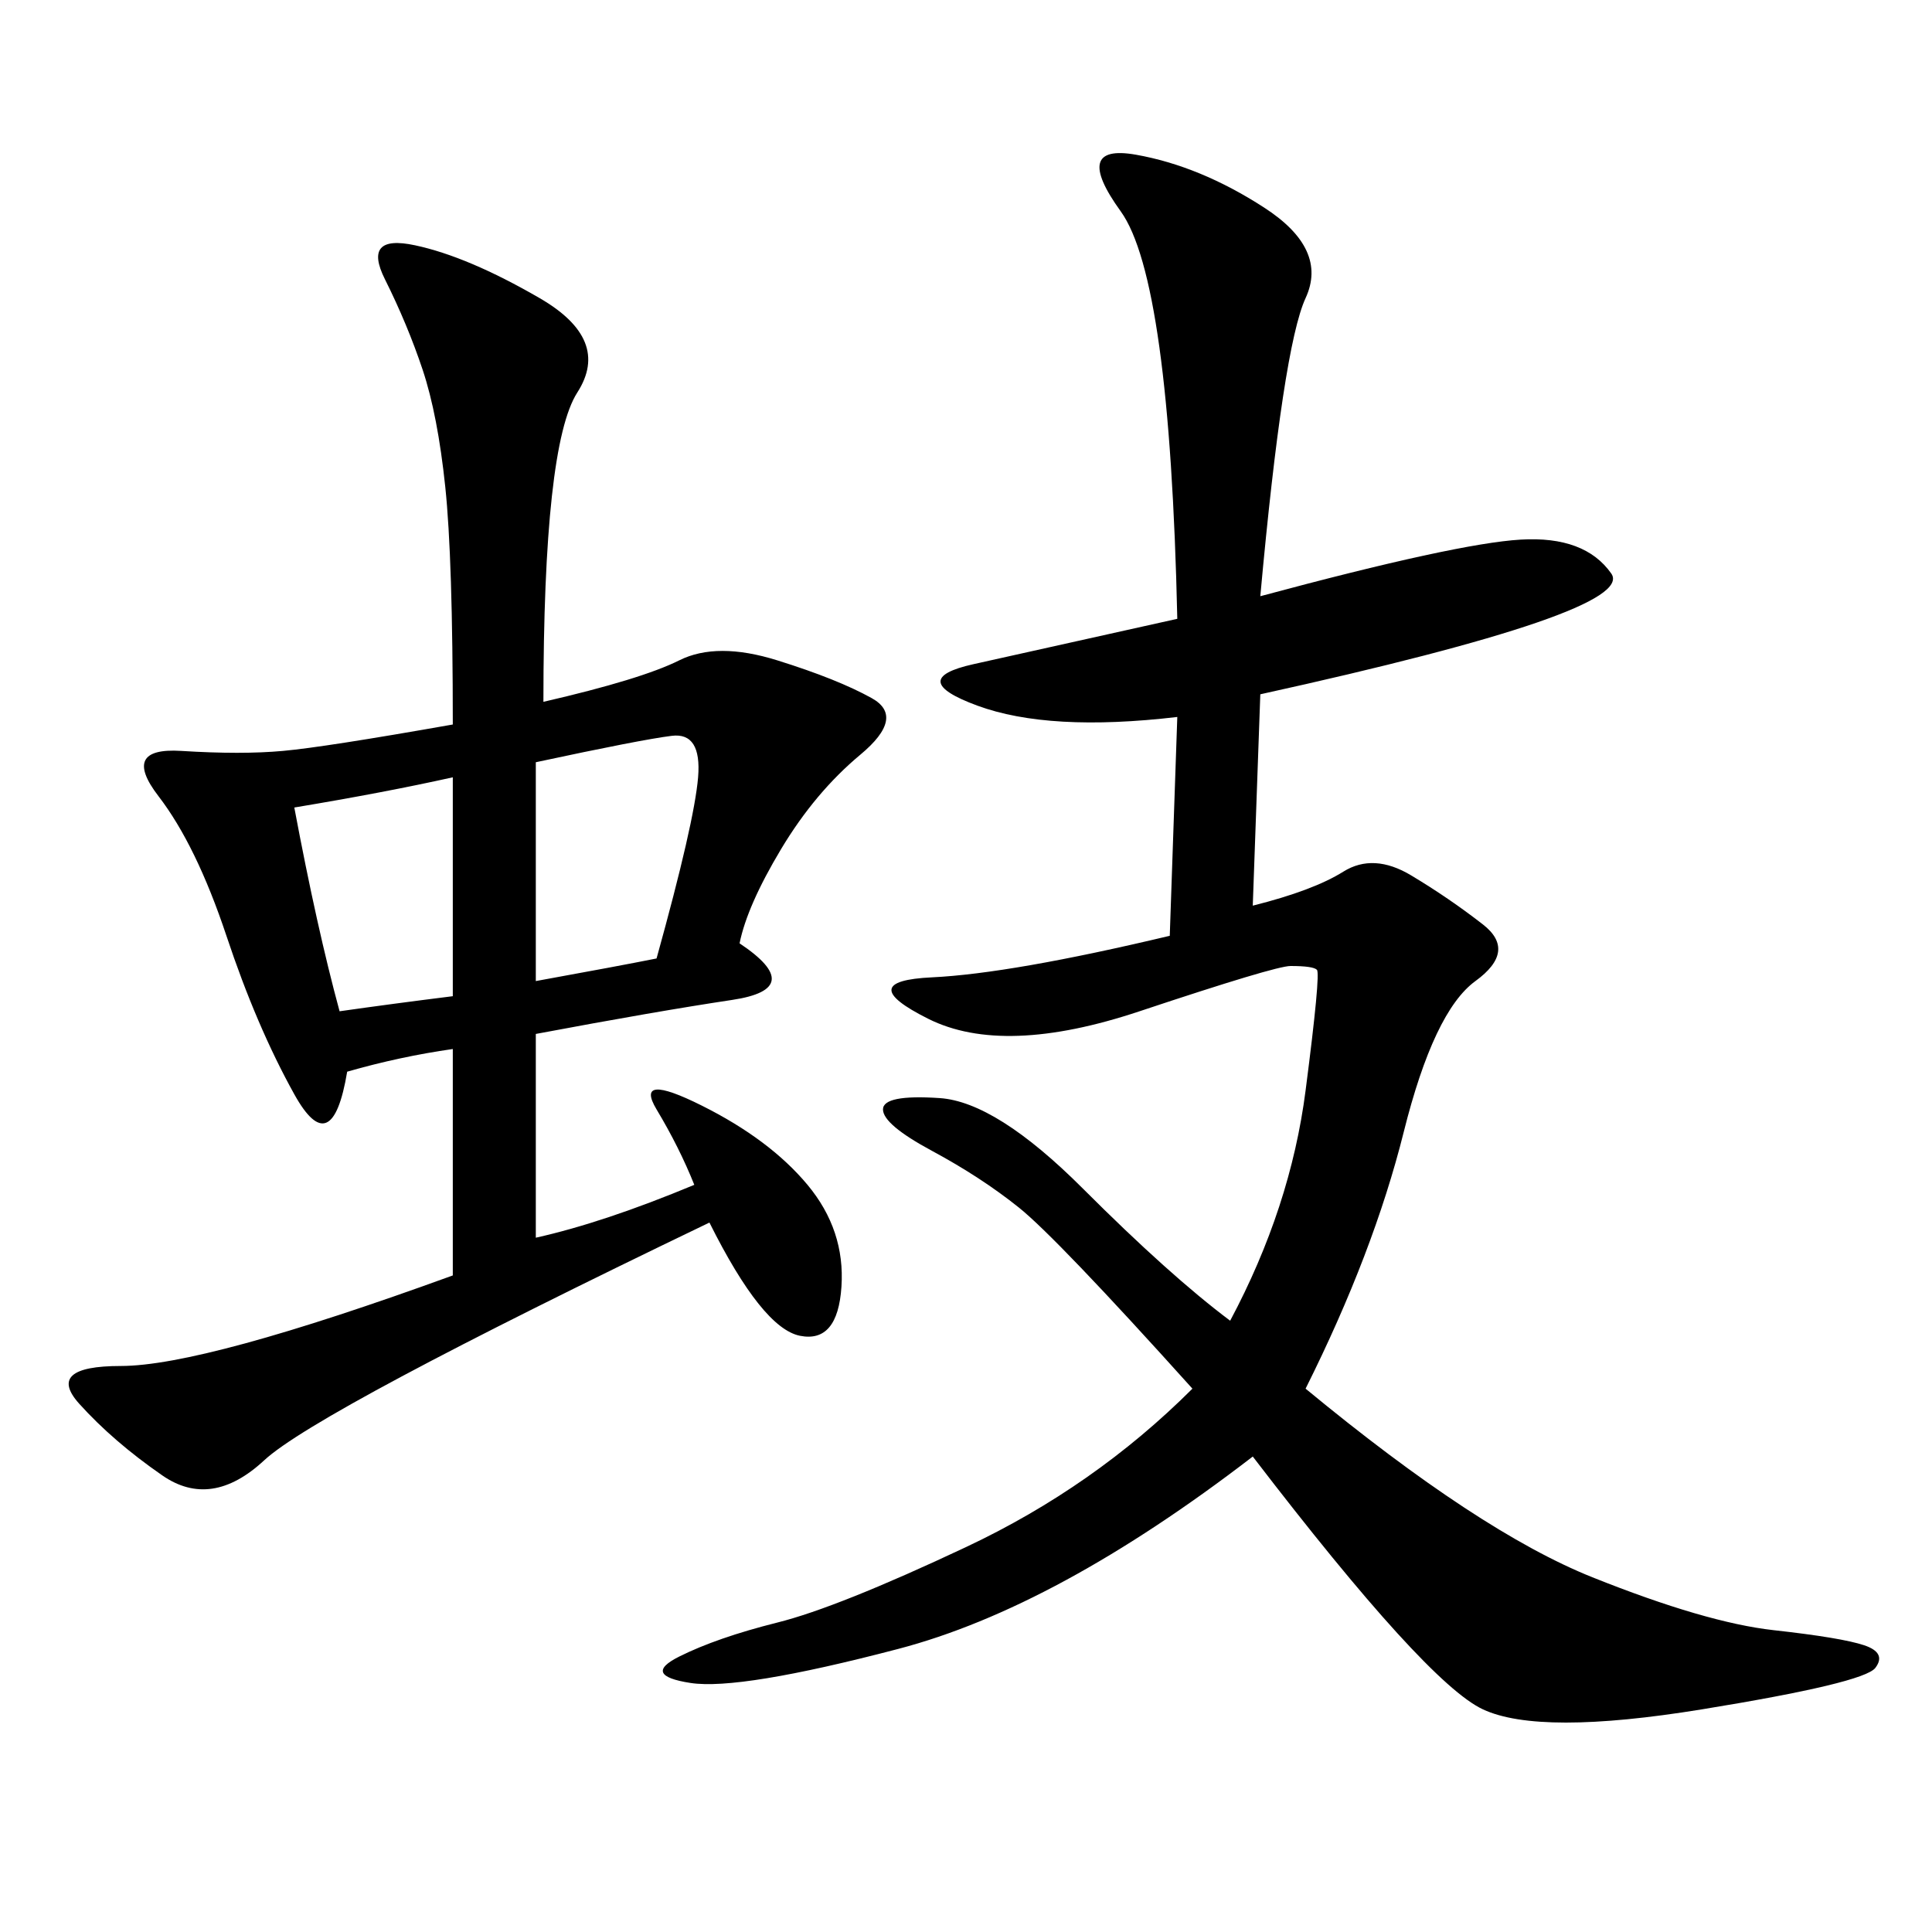 <svg xmlns="http://www.w3.org/2000/svg" xmlns:xlink="http://www.w3.org/1999/xlink" width="300" height="300"><path d="M195.70 92.58Q226.17 84.38 236.13 83.79Q246.09 83.20 250.20 89.06Q254.30 94.92 195.70 107.81L195.70 107.81L194.53 140.63Q203.91 138.28 208.59 135.35Q213.28 132.42 219.14 135.94Q225 139.45 230.27 143.55Q235.55 147.66 229.10 152.34Q222.66 157.03 217.97 175.78Q213.28 194.53 202.73 215.63L202.73 215.63Q229.69 237.89 247.27 244.92Q264.84 251.95 275.39 253.13Q285.94 254.30 289.45 255.47Q292.97 256.64 291.21 258.98Q289.45 261.33 264.26 265.43Q239.06 269.53 230.27 265.43Q221.48 261.33 194.53 226.17L194.53 226.17Q164.06 249.61 139.45 256.05Q114.84 262.50 107.23 261.33Q99.61 260.16 105.47 257.23Q111.33 254.30 120.70 251.95Q130.08 249.61 150 240.23Q169.92 230.86 185.16 215.63L185.16 215.63Q164.06 192.19 158.20 187.50Q152.34 182.81 144.73 178.71Q137.11 174.61 137.11 172.27L137.11 172.27Q137.11 169.92 145.90 170.51Q154.69 171.09 168.16 184.57Q181.64 198.05 191.02 205.08L191.02 205.08Q200.39 187.50 202.73 169.34Q205.08 151.17 204.49 150.59Q203.91 150 200.39 150L200.39 150Q198.05 150 176.95 157.03Q155.86 164.06 144.14 158.20Q132.42 152.34 144.73 151.76Q157.03 151.17 181.64 145.31L181.64 145.31L182.81 111.33Q162.89 113.67 151.76 109.57Q140.63 105.47 151.17 103.13L151.17 103.13L182.81 96.09Q181.64 43.36 174.02 32.81Q166.41 22.27 176.37 24.02Q186.33 25.78 196.29 32.23Q206.25 38.67 202.73 46.29Q199.22 53.91 195.70 92.58L195.70 92.58ZM84.38 108.98Q99.61 105.47 105.47 102.54Q111.33 99.61 120.70 102.54Q130.08 105.47 135.35 108.40Q140.63 111.33 133.59 117.19Q126.56 123.05 121.29 131.84Q116.02 140.63 114.84 146.48L114.84 146.48Q125.39 153.52 113.67 155.27Q101.95 157.03 83.20 160.55L83.20 160.55L83.20 192.19Q93.75 189.84 107.81 183.98L107.81 183.98Q105.47 178.13 101.95 172.27Q98.44 166.41 108.98 171.68Q119.53 176.95 125.39 183.98Q131.25 191.02 130.66 199.80Q130.08 208.59 124.22 207.42Q118.36 206.25 110.16 189.84L110.16 189.84Q49.22 219.14 41.02 226.76Q32.81 234.38 25.20 229.10Q17.58 223.83 12.30 217.97Q7.03 212.11 18.75 212.11L18.75 212.11Q31.64 212.11 70.31 198.05L70.31 198.05L70.31 162.89Q62.11 164.06 53.91 166.41L53.91 166.41Q51.56 180.47 45.70 169.92Q39.84 159.38 35.16 145.31Q30.47 131.25 24.61 123.63Q18.75 116.02 28.13 116.60Q37.50 117.19 43.95 116.60Q50.39 116.02 70.31 112.50L70.31 112.50Q70.31 86.72 69.14 75.59Q67.97 64.45 65.63 57.42Q63.28 50.39 59.77 43.36Q56.25 36.33 64.45 38.09Q72.66 39.84 83.79 46.29Q94.92 52.73 89.65 60.94Q84.38 69.14 84.38 108.98L84.38 108.98ZM83.20 152.34Q96.09 150 101.95 148.83L101.95 148.83Q107.81 127.73 108.40 120.70Q108.98 113.67 104.30 114.26Q99.61 114.84 83.20 118.36L83.20 118.36L83.20 152.34ZM45.70 125.39Q49.22 144.14 52.73 157.03L52.73 157.03Q60.94 155.86 70.31 154.69L70.31 154.69L70.31 120.70Q59.77 123.05 45.70 125.39L45.70 125.39Z"/></svg>